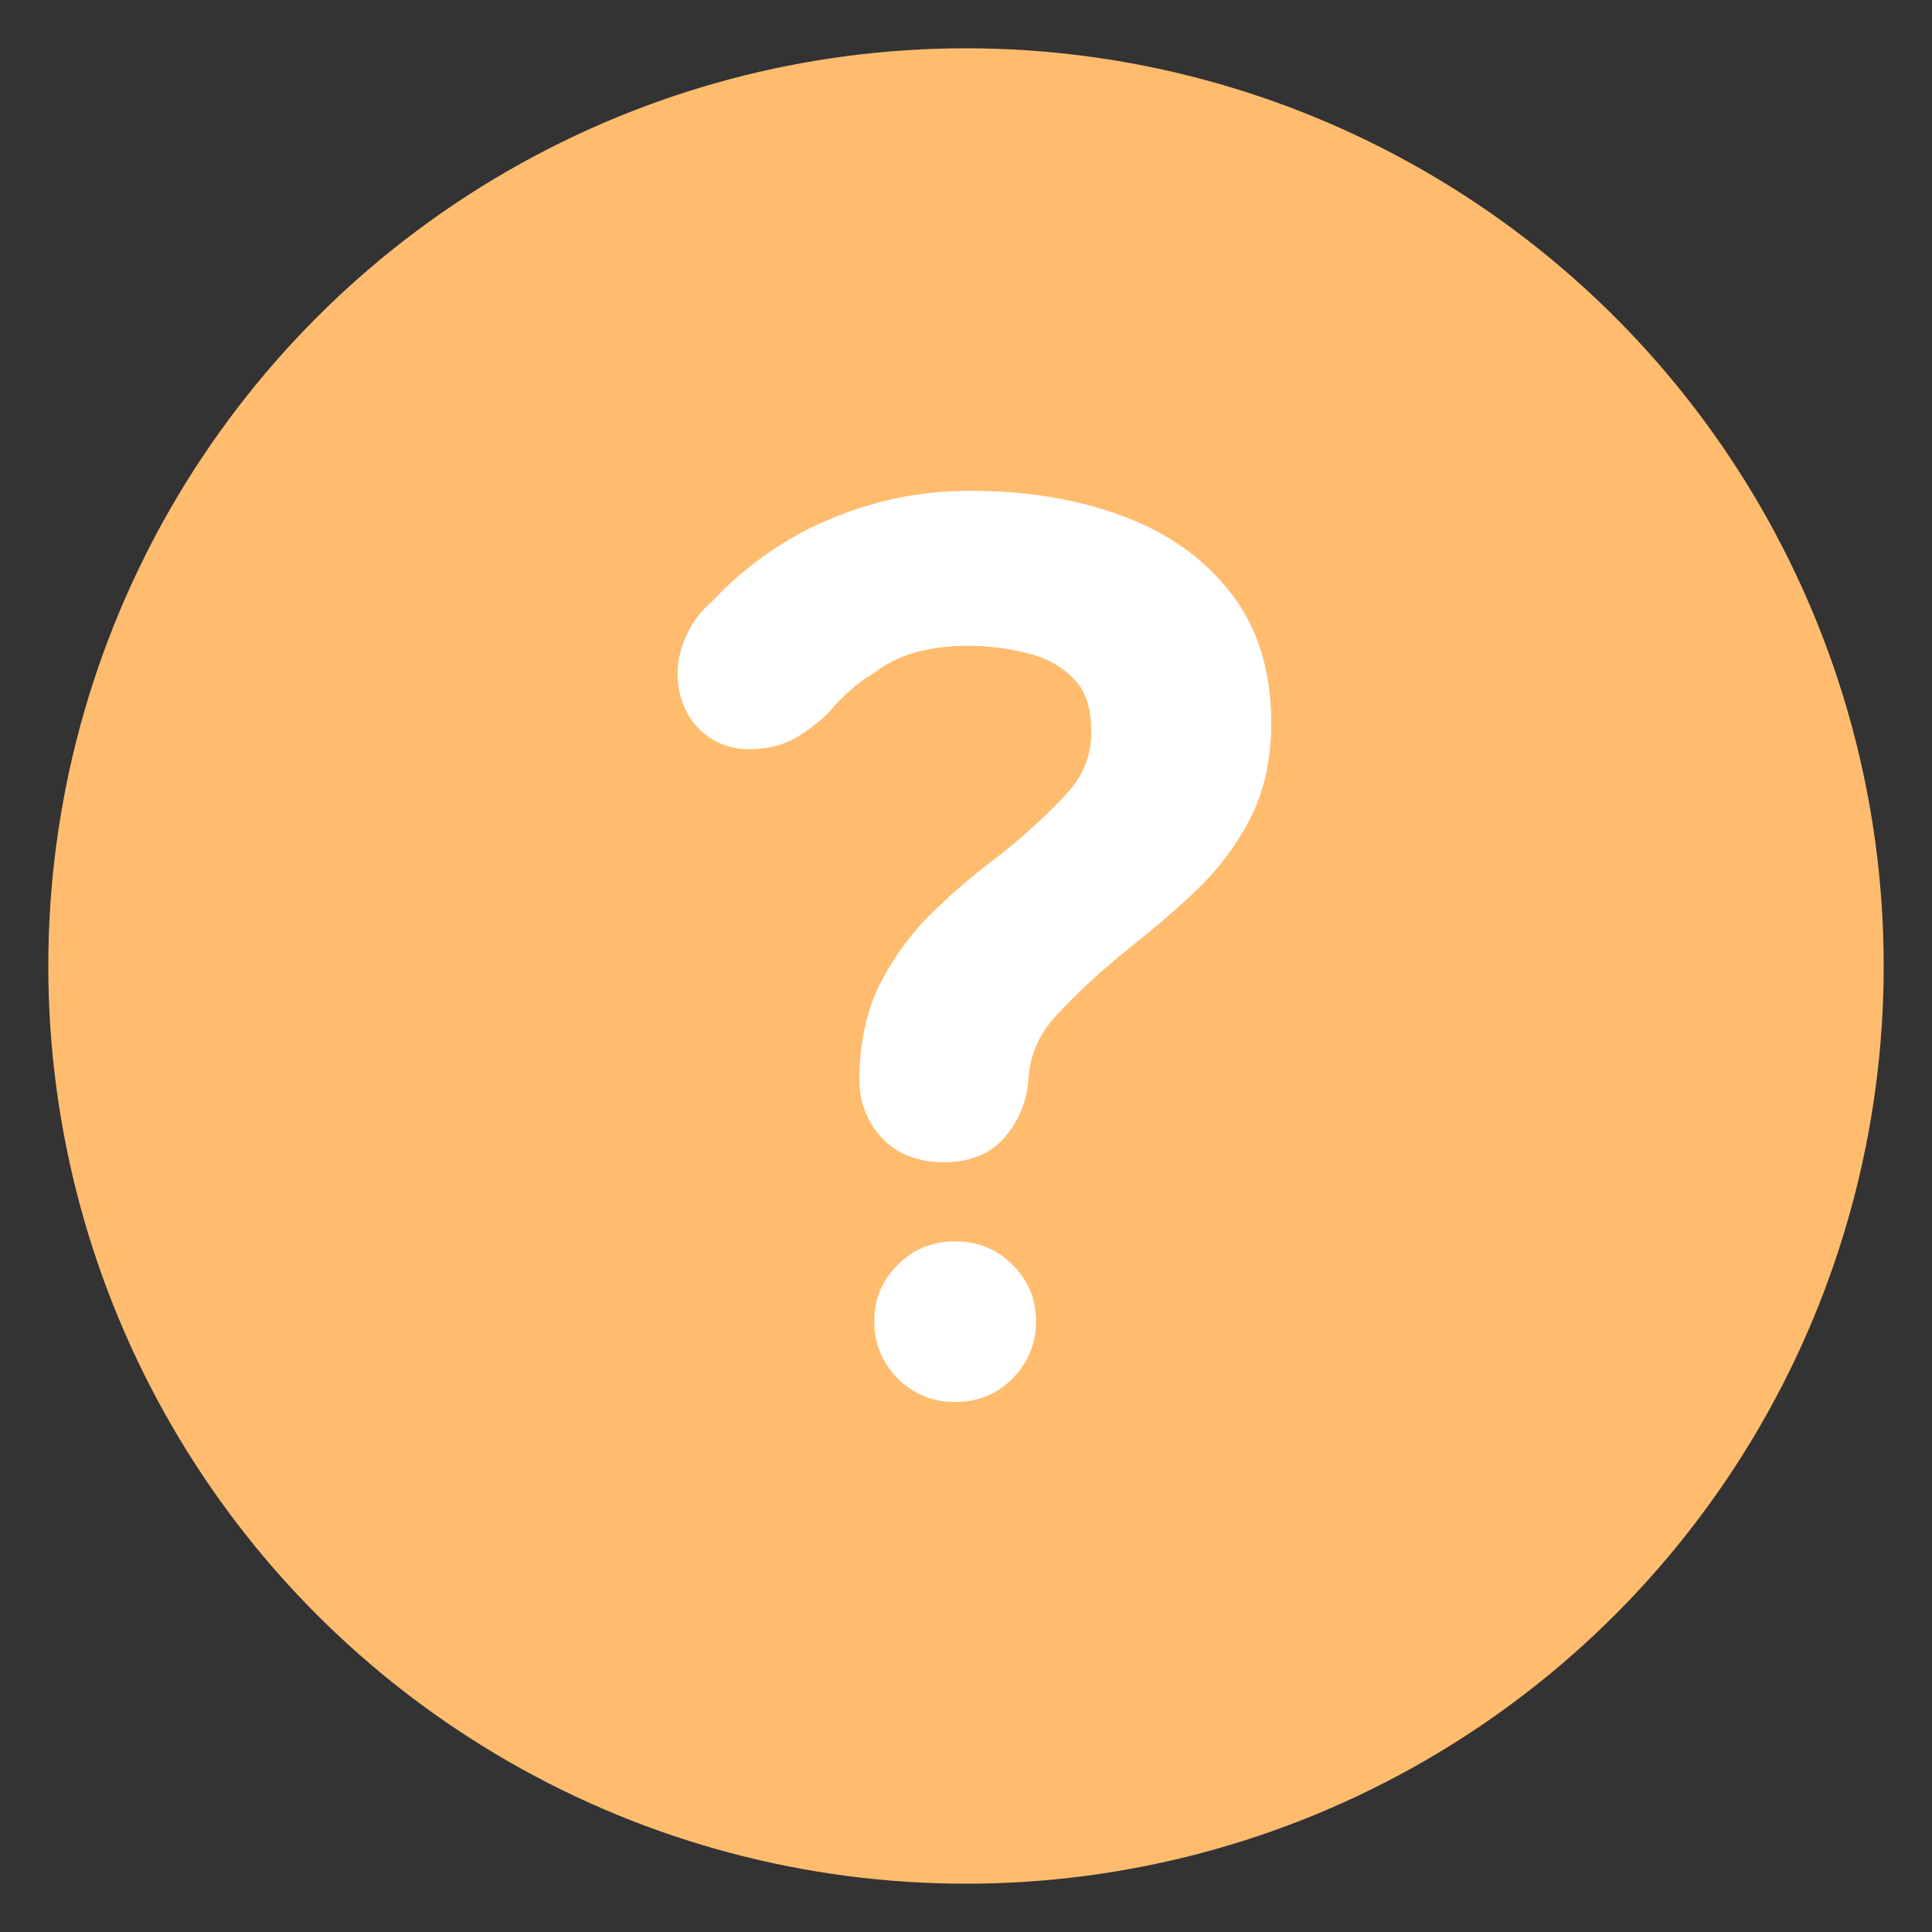<svg width="80" height="80" viewBox="0 0 80 80" fill="none" xmlns="http://www.w3.org/2000/svg">
<rect x="0" y="0" width="80" height="80" fill="#333333" stroke="none"/>
<circle cx="40" cy="40" r="38" fill="#FFBC6F"/>
<path d="M36.912 40.911L36.912 40.911L36.909 40.918C36.354 42.027 36.084 43.304 36.084 44.732C36.084 45.493 36.343 46.17 36.849 46.74C37.394 47.353 38.168 47.626 39.085 47.626C40.003 47.626 40.772 47.343 41.283 46.695C41.755 46.118 42.023 45.446 42.084 44.693L42.084 44.693L42.084 44.681C42.148 43.559 42.569 42.578 43.362 41.72C44.212 40.801 45.204 39.878 46.34 38.952C47.324 38.182 48.248 37.393 49.109 36.585C50 35.75 50.726 34.801 51.285 33.74C51.861 32.645 52.14 31.373 52.14 29.943C52.14 27.887 51.611 26.155 50.515 24.79C49.439 23.431 47.983 22.432 46.17 21.785C44.387 21.141 42.395 20.824 40.202 20.824C38.684 20.824 37.259 21.035 35.929 21.459C34.63 21.862 33.461 22.404 32.425 23.088C31.415 23.756 30.556 24.474 29.854 25.245C29.408 25.62 29.071 26.056 28.863 26.555C28.667 27.005 28.557 27.445 28.557 27.868C28.557 28.61 28.776 29.26 29.246 29.774L29.246 29.774L29.254 29.782C29.726 30.277 30.329 30.522 31.025 30.522C31.66 30.522 32.231 30.393 32.716 30.107C33.141 29.856 33.543 29.549 33.923 29.188L33.945 29.167L33.965 29.143C34.578 28.397 35.382 27.724 36.387 27.127L36.387 27.128L36.393 27.124C37.34 26.546 38.564 26.24 40.096 26.24C41.01 26.24 41.906 26.358 42.785 26.595L42.788 26.596C43.641 26.821 44.336 27.235 44.888 27.834L44.888 27.834L44.893 27.839C45.398 28.373 45.687 29.173 45.687 30.315C45.687 31.409 45.311 32.362 44.543 33.194L44.543 33.195C43.731 34.076 42.777 34.952 41.68 35.823C40.778 36.491 39.904 37.23 39.058 38.04C38.185 38.877 37.469 39.834 36.912 40.911Z" fill="white" stroke="white"/>
<path d="M37.171 57.081C37.818 57.729 38.611 58.052 39.55 58.052C40.488 58.052 41.281 57.729 41.928 57.081C42.575 56.418 42.899 55.625 42.899 54.703C42.899 53.797 42.575 53.02 41.928 52.373C41.281 51.726 40.488 51.402 39.55 51.402C38.611 51.402 37.818 51.726 37.171 52.373C36.524 53.02 36.2 53.797 36.2 54.703C36.2 55.625 36.524 56.418 37.171 57.081Z" fill="white"/>
</svg>
